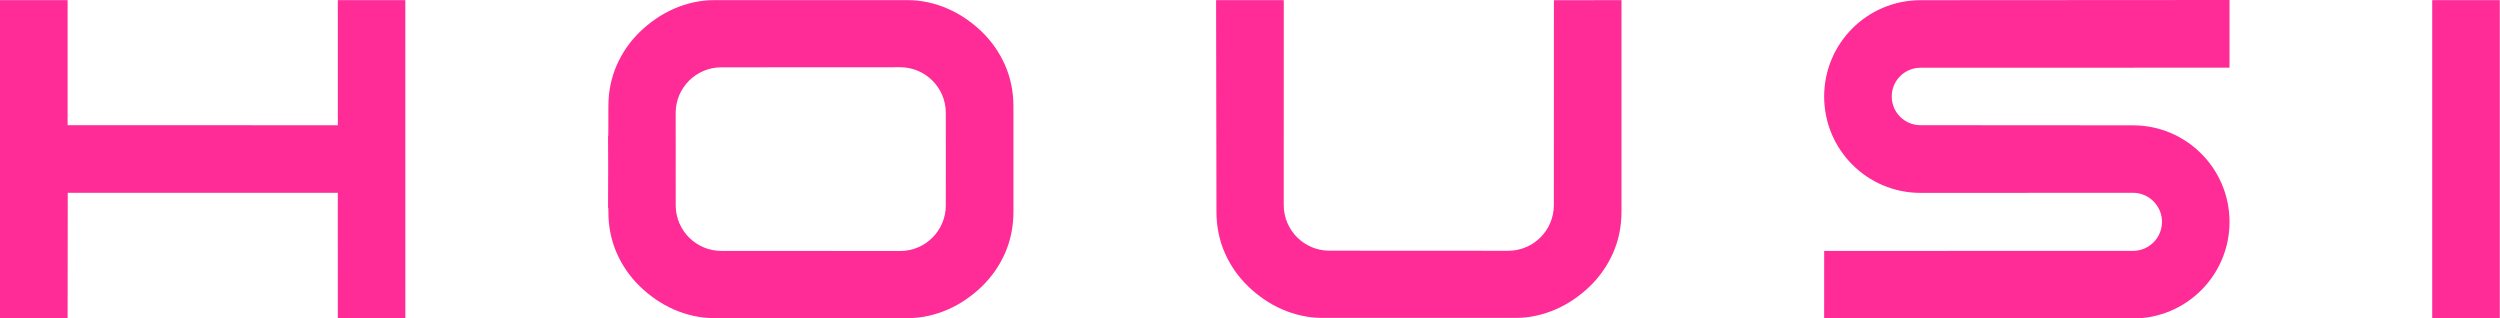 <?xml version="1.0" encoding="utf-8"?>
<svg xmlns="http://www.w3.org/2000/svg" fill="none" height="100%" overflow="visible" preserveAspectRatio="none" style="display: block;" viewBox="0 0 157 20" width="100%">
<g clip-path="url(#clip0_0_61)" id="a">
<path d="M21.215 7.865L4.246 7.864L4.246 0.008H0V19.992H4.246L4.255 12.107H21.214L21.215 19.991L25.457 19.992L25.454 0.008L21.215 0.007L21.215 7.865Z" fill="#FF2B96" id="Vector"/>
<path d="M133.95 7.871L120.604 7.862C119.608 7.862 118.801 7.054 118.801 6.058C118.801 5.063 119.608 4.255 120.604 4.255L140.014 4.25V0L120.605 0.012C117.265 0.013 114.557 2.721 114.557 6.062C114.557 9.404 117.265 12.113 120.607 12.113L133.948 12.107C134.955 12.107 135.772 12.923 135.773 13.93C135.774 14.938 134.957 15.756 133.948 15.756L114.559 15.757L114.557 19.994L133.95 20C137.299 20 140.014 17.285 140.014 13.935C140.014 10.586 137.299 7.871 133.95 7.871Z" fill="#FF2B96" id="Vector_2"/>
<path d="M156.986 0.008H152.743V19.992H156.986V0.008Z" fill="#FF2B96" id="Vector_3"/>
<path d="M97.586 0.014L97.582 12.884C97.582 14.464 96.297 15.749 94.717 15.749L83.483 15.743C81.903 15.743 80.618 14.458 80.618 12.878L80.621 0.201L80.614 0.008H76.371L76.393 13.299C76.393 14.217 76.569 15.084 76.916 15.875C77.262 16.666 77.755 17.374 78.381 17.981C78.68 18.271 79.01 18.541 79.363 18.784C79.718 19.028 80.096 19.24 80.488 19.413C80.882 19.587 81.299 19.724 81.727 19.82C82.155 19.916 82.603 19.964 83.058 19.964H95.163C95.618 19.964 96.066 19.916 96.495 19.82C96.923 19.724 97.339 19.587 97.733 19.413C98.125 19.24 98.504 19.028 98.858 18.784C99.211 18.541 99.541 18.271 99.841 17.981C100.466 17.374 100.959 16.666 101.306 15.875C101.653 15.083 101.829 14.216 101.829 13.299V0.008L97.586 0.014Z" fill="#FF2B96" id="Vector_4"/>
<path d="M63.12 4.097C62.773 3.306 62.281 2.598 61.655 1.991C61.355 1.701 61.025 1.431 60.673 1.188C60.318 0.944 59.939 0.732 59.547 0.559C59.154 0.385 58.737 0.248 58.309 0.152C57.88 0.056 57.432 0.008 56.978 0.008H44.872C44.417 0.008 43.969 0.056 43.541 0.152C43.113 0.248 42.696 0.385 42.302 0.559C41.911 0.732 41.532 0.944 41.177 1.188C40.825 1.431 40.494 1.701 40.195 1.991C39.569 2.597 39.076 3.306 38.73 4.097C38.383 4.888 38.207 5.755 38.207 6.673L38.201 8.521H38.186L38.194 10.469L38.186 13.068H38.206L38.207 13.313C38.207 14.231 38.383 15.098 38.73 15.889C39.076 16.68 39.569 17.389 40.195 17.995C40.494 18.285 40.825 18.555 41.177 18.798C41.532 19.042 41.911 19.254 42.302 19.427C42.696 19.601 43.113 19.738 43.541 19.834C43.969 19.93 44.417 19.978 44.872 19.978H56.978C57.432 19.978 57.88 19.93 58.309 19.834C58.737 19.738 59.154 19.601 59.547 19.427C59.939 19.254 60.318 19.042 60.673 18.798C61.025 18.555 61.355 18.285 61.655 17.995C62.281 17.388 62.773 16.68 63.12 15.889C63.467 15.097 63.643 14.23 63.643 13.313V6.673C63.643 5.755 63.467 4.889 63.12 4.097ZM56.532 15.763L45.297 15.757C43.736 15.757 42.464 14.501 42.435 12.946L42.434 10.797L42.435 8.714L42.433 8.638L42.432 7.093C42.432 5.514 43.717 4.228 45.297 4.228L56.532 4.222C58.111 4.222 59.397 5.508 59.397 7.087L59.398 10.443L59.397 12.899C59.397 14.478 58.111 15.763 56.532 15.763Z" fill="#FF2B96" id="Vector_5"/>
</g>
<defs>
<clipPath id="clip0_0_61">
<rect fill="white" height="20" width="156.986"/>
</clipPath>
</defs>
</svg>
